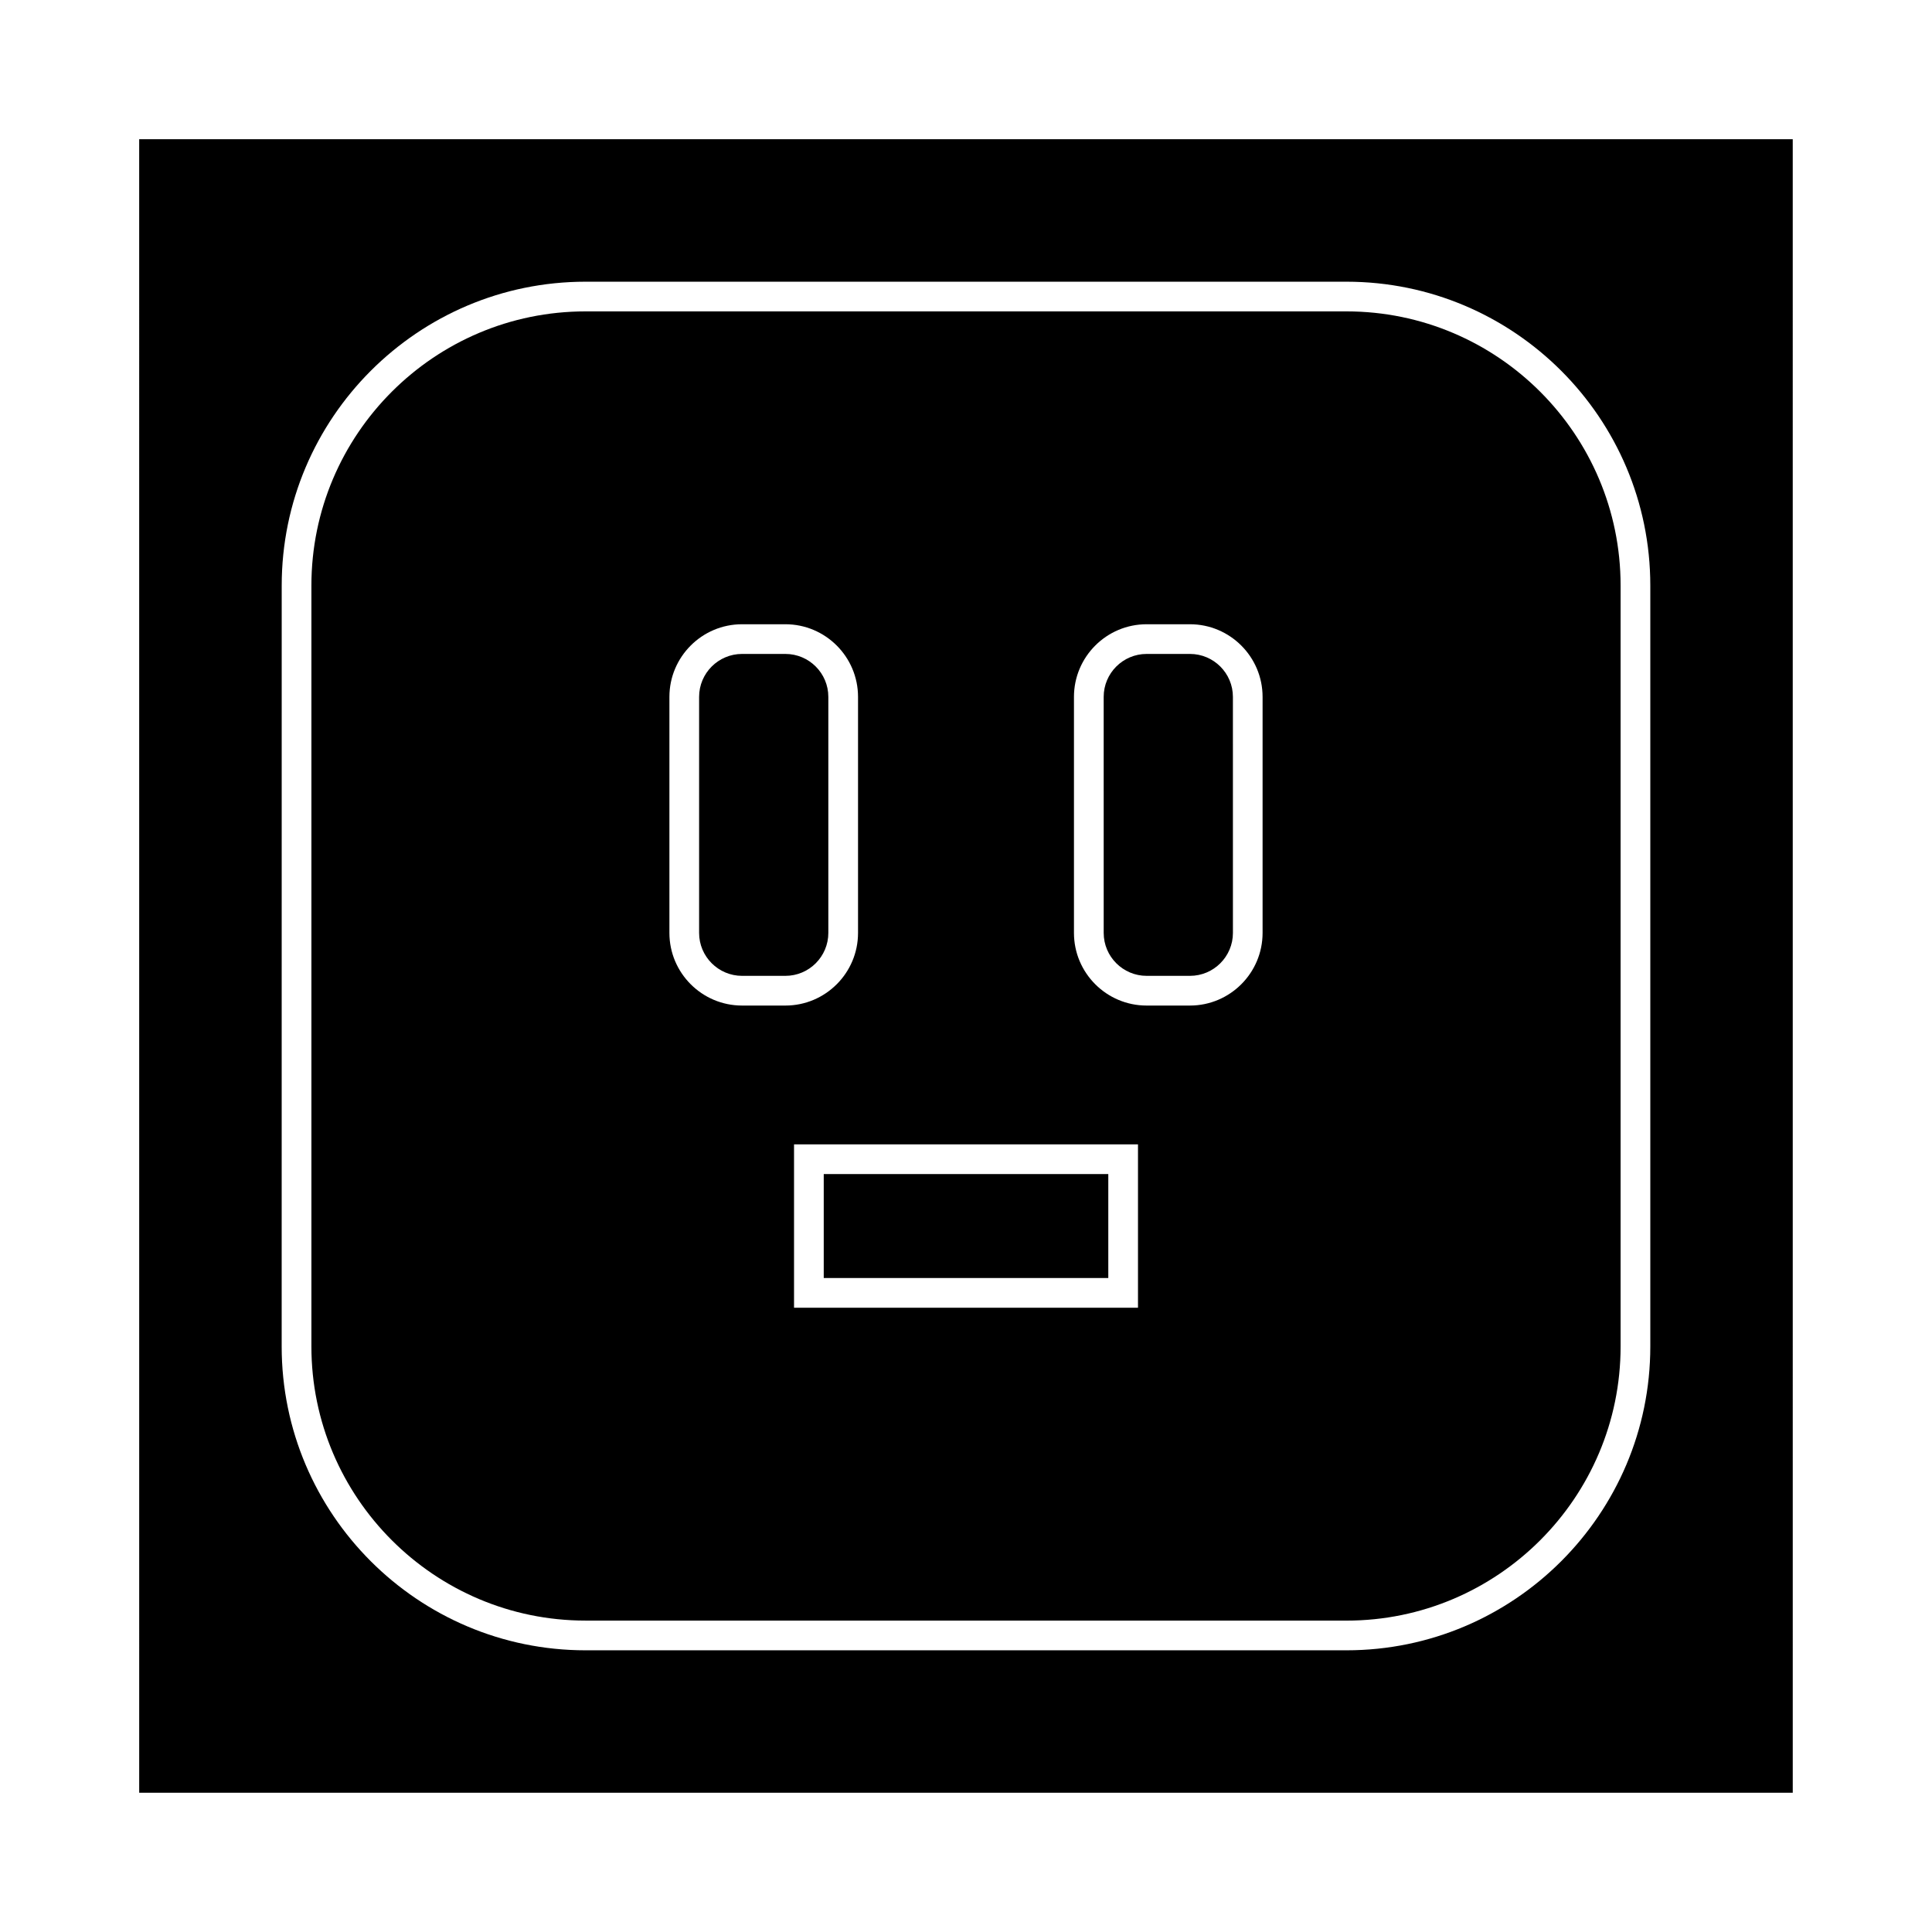 <?xml version="1.0" encoding="UTF-8"?>
<!-- Uploaded to: ICON Repo, www.svgrepo.com, Generator: ICON Repo Mixer Tools -->
<svg fill="#000000" width="800px" height="800px" version="1.1" viewBox="144 144 512 512" xmlns="http://www.w3.org/2000/svg">
 <g>
  <path d="m180.89 619.1h438.21l-0.004-438.21h-438.21zm37.766-319.93c0-44.398 36.117-80.516 80.516-80.516h201.66c44.398 0 80.516 36.117 80.516 80.516v201.66c0 44.398-36.117 80.516-80.516 80.516h-201.67c-44.398 0-80.516-36.117-80.516-80.516z"/>
  <path d="m340.65 402.61h11.488c6.277 0 11.379-5.106 11.379-11.379v-62.551c0-6.277-5.106-11.379-11.379-11.379h-11.488c-6.277 0-11.379 5.106-11.379 11.379v62.551c0 6.269 5.109 11.379 11.379 11.379z"/>
  <path d="m362.3 455.14h75.41v27.547h-75.41z"/>
  <path d="m299.17 573.48h201.66c40.059 0 72.645-32.586 72.645-72.645v-201.67c0-40.059-32.586-72.645-72.645-72.645h-201.66c-40.059 0-72.645 32.586-72.645 72.645v201.66c0.004 40.059 32.59 72.648 72.645 72.648zm146.41-82.918h-91.152v-43.289h91.152zm-16.969-161.88c0-10.617 8.637-19.25 19.25-19.25h11.488c10.617 0 19.25 8.637 19.25 19.25v62.551c0 10.617-8.637 19.25-19.25 19.25h-11.488c-10.617 0-19.25-8.637-19.25-19.25zm-107.21 0c0-10.617 8.637-19.25 19.25-19.25h11.488c10.617 0 19.25 8.637 19.25 19.25v62.551c0 10.617-8.637 19.25-19.25 19.25h-11.488c-10.617 0-19.25-8.637-19.25-19.25z"/>
  <path d="m447.87 402.61h11.488c6.277 0 11.379-5.106 11.379-11.379l-0.004-62.551c0-6.277-5.106-11.379-11.379-11.379h-11.488c-6.277 0-11.379 5.106-11.379 11.379l0.004 62.551c-0.004 6.269 5.102 11.379 11.379 11.379z"/>
 </g>
</svg>